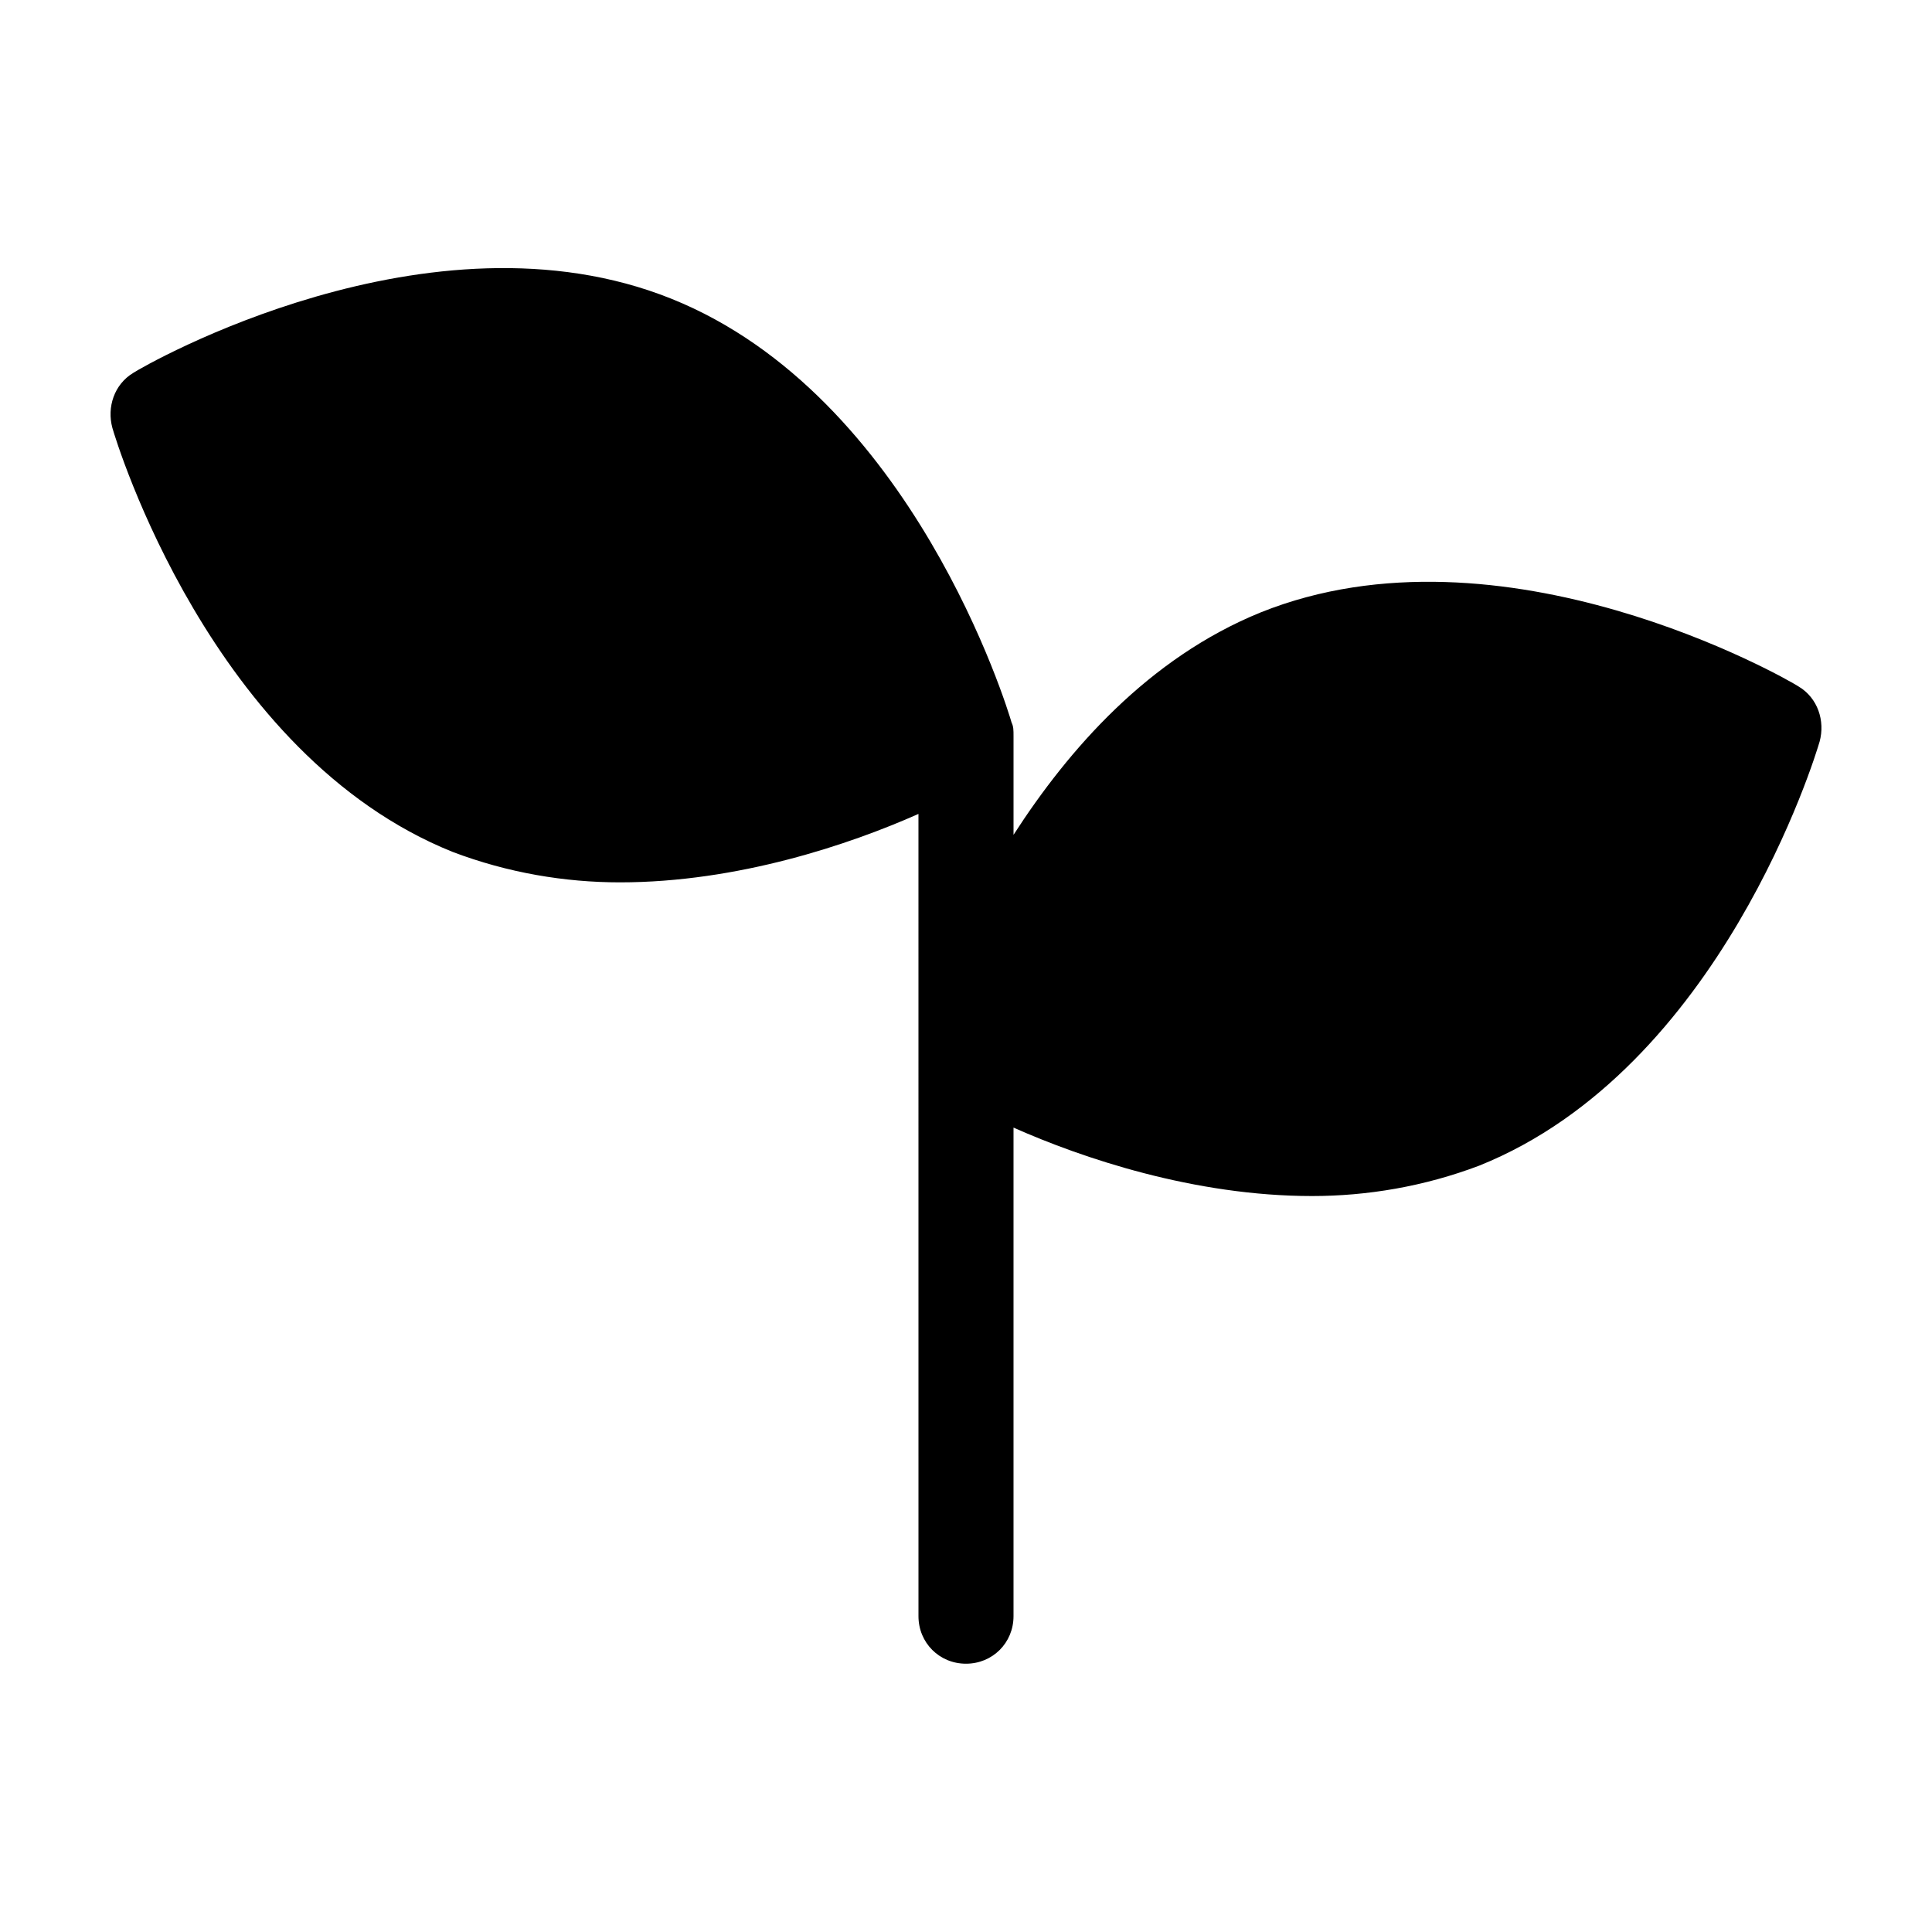 <?xml version="1.0" encoding="UTF-8"?>
<!-- Uploaded to: ICON Repo, www.svgrepo.com, Generator: ICON Repo Mixer Tools -->
<svg fill="#000000" width="800px" height="800px" version="1.1" viewBox="144 144 512 512" xmlns="http://www.w3.org/2000/svg">
 <path d="m626.21 340.55c-1.008 3.527-26.199 86.656-90.184 112.35-14.609 5.543-29.727 8.062-44.336 8.062-31.234 0-60.961-10.078-79.098-18.137v129.48c0 7.055-5.543 12.594-12.594 12.594-7.055 0-12.594-5.543-12.594-12.594l-0.004-212.61c-18.137 8.062-47.863 18.137-79.098 18.137-14.609 0-29.727-2.519-44.336-8.062-63.984-25.695-89.172-108.82-90.18-112.35-1.512-5.543 0.504-11.586 5.543-14.609 3.023-2.016 78.594-45.344 142.58-19.648 63.98 25.691 89.172 108.82 90.18 112.35 0.504 1.008 0.504 2.016 0.504 3.527v26.199c14.609-22.672 35.77-46.855 65.496-58.945 63.984-25.695 139.55 17.633 142.58 19.648 5.039 3.019 7.051 9.066 5.543 14.609z"/>
</svg>